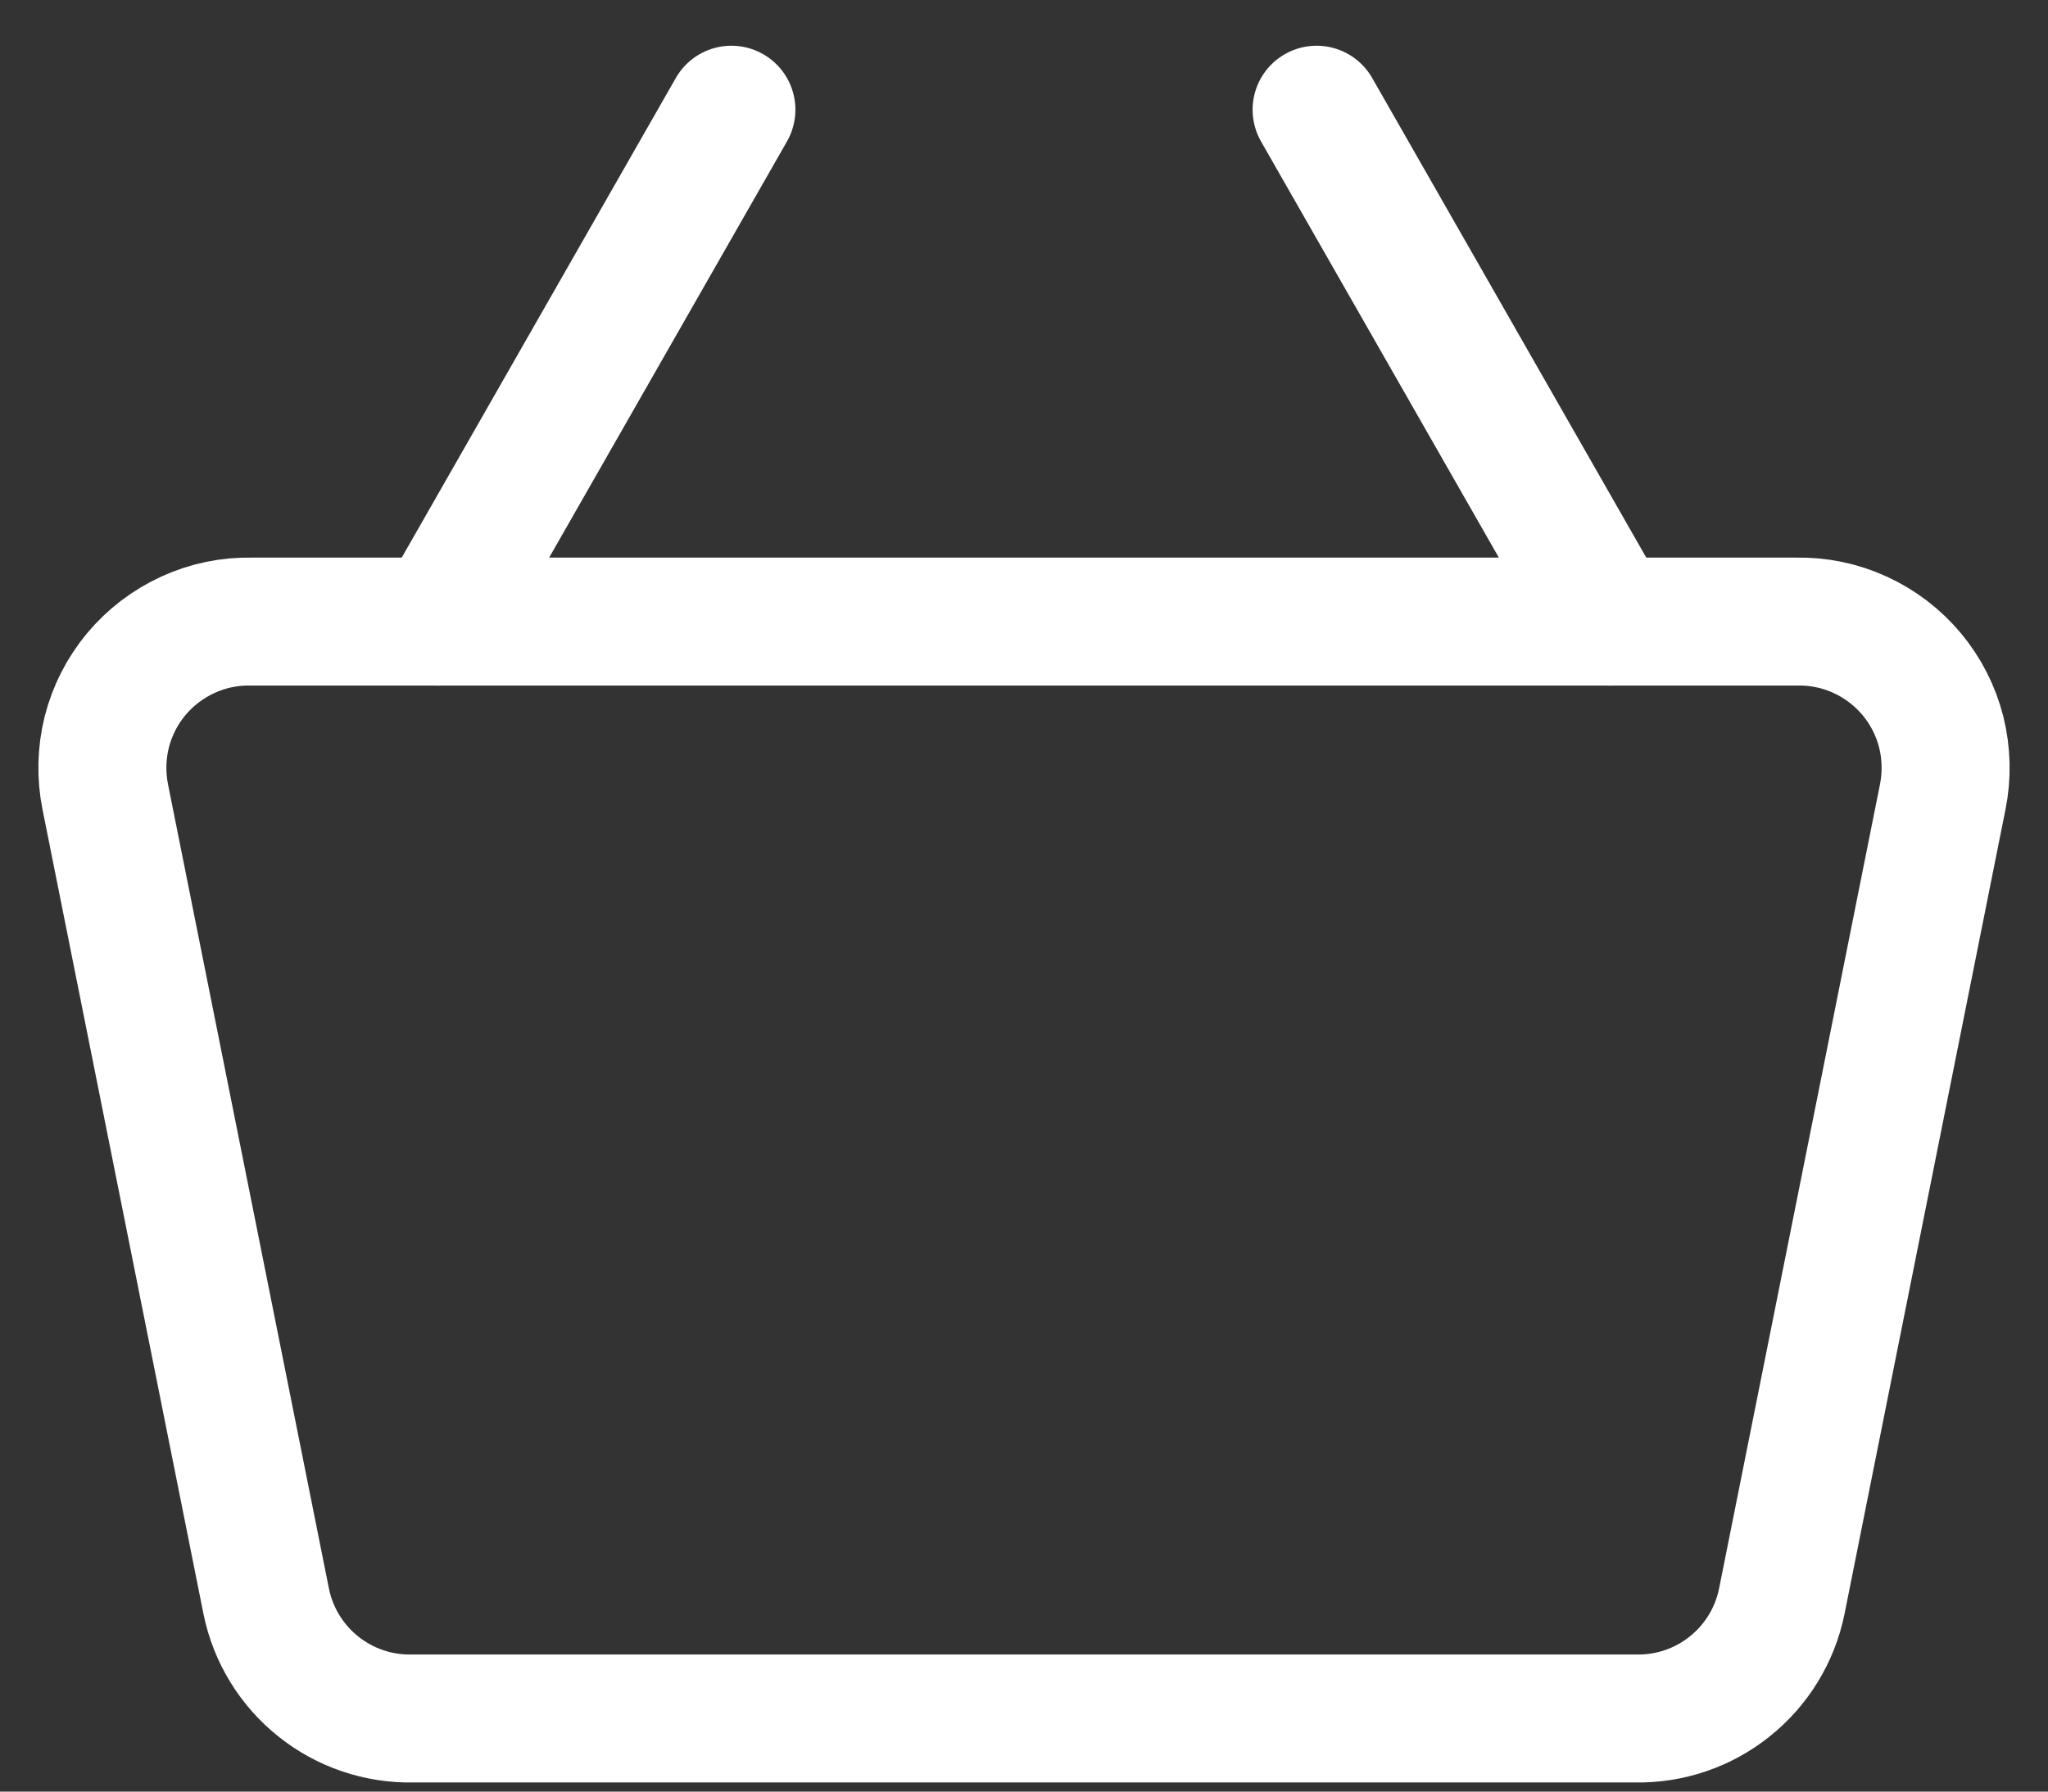 <svg width="24" height="21" viewBox="0 0 24 21" fill="none" xmlns="http://www.w3.org/2000/svg">
<rect x="0" y="0" width="24" height="21" fill="#333333" stroke="none"/>
<path d="M21.051 7.286H2.949C2.691 7.28 2.436 7.333 2.203 7.44C1.969 7.547 1.762 7.705 1.597 7.902C1.432 8.1 1.314 8.332 1.251 8.581C1.189 8.831 1.183 9.091 1.234 9.343L3.12 18.771C3.2 19.164 3.416 19.517 3.729 19.767C4.042 20.018 4.433 20.151 4.834 20.143H19.166C19.567 20.151 19.958 20.018 20.271 19.767C20.584 19.517 20.8 19.164 20.88 18.771L22.766 9.343C22.817 9.091 22.811 8.831 22.749 8.581C22.686 8.332 22.568 8.1 22.403 7.902C22.238 7.705 22.032 7.547 21.797 7.44C21.564 7.333 21.308 7.28 21.051 7.286Z" stroke="white" stroke-width="1.5" stroke-linecap="round" stroke-linejoin="round"/>
<path d="M15.429 1.286L18.857 7.286" stroke="white" stroke-width="1.5" stroke-linecap="round" stroke-linejoin="round"/>
<path d="M5.143 7.286L8.571 1.286" stroke="white" stroke-width="1.5" stroke-linecap="round" stroke-linejoin="round"/>
</svg>
